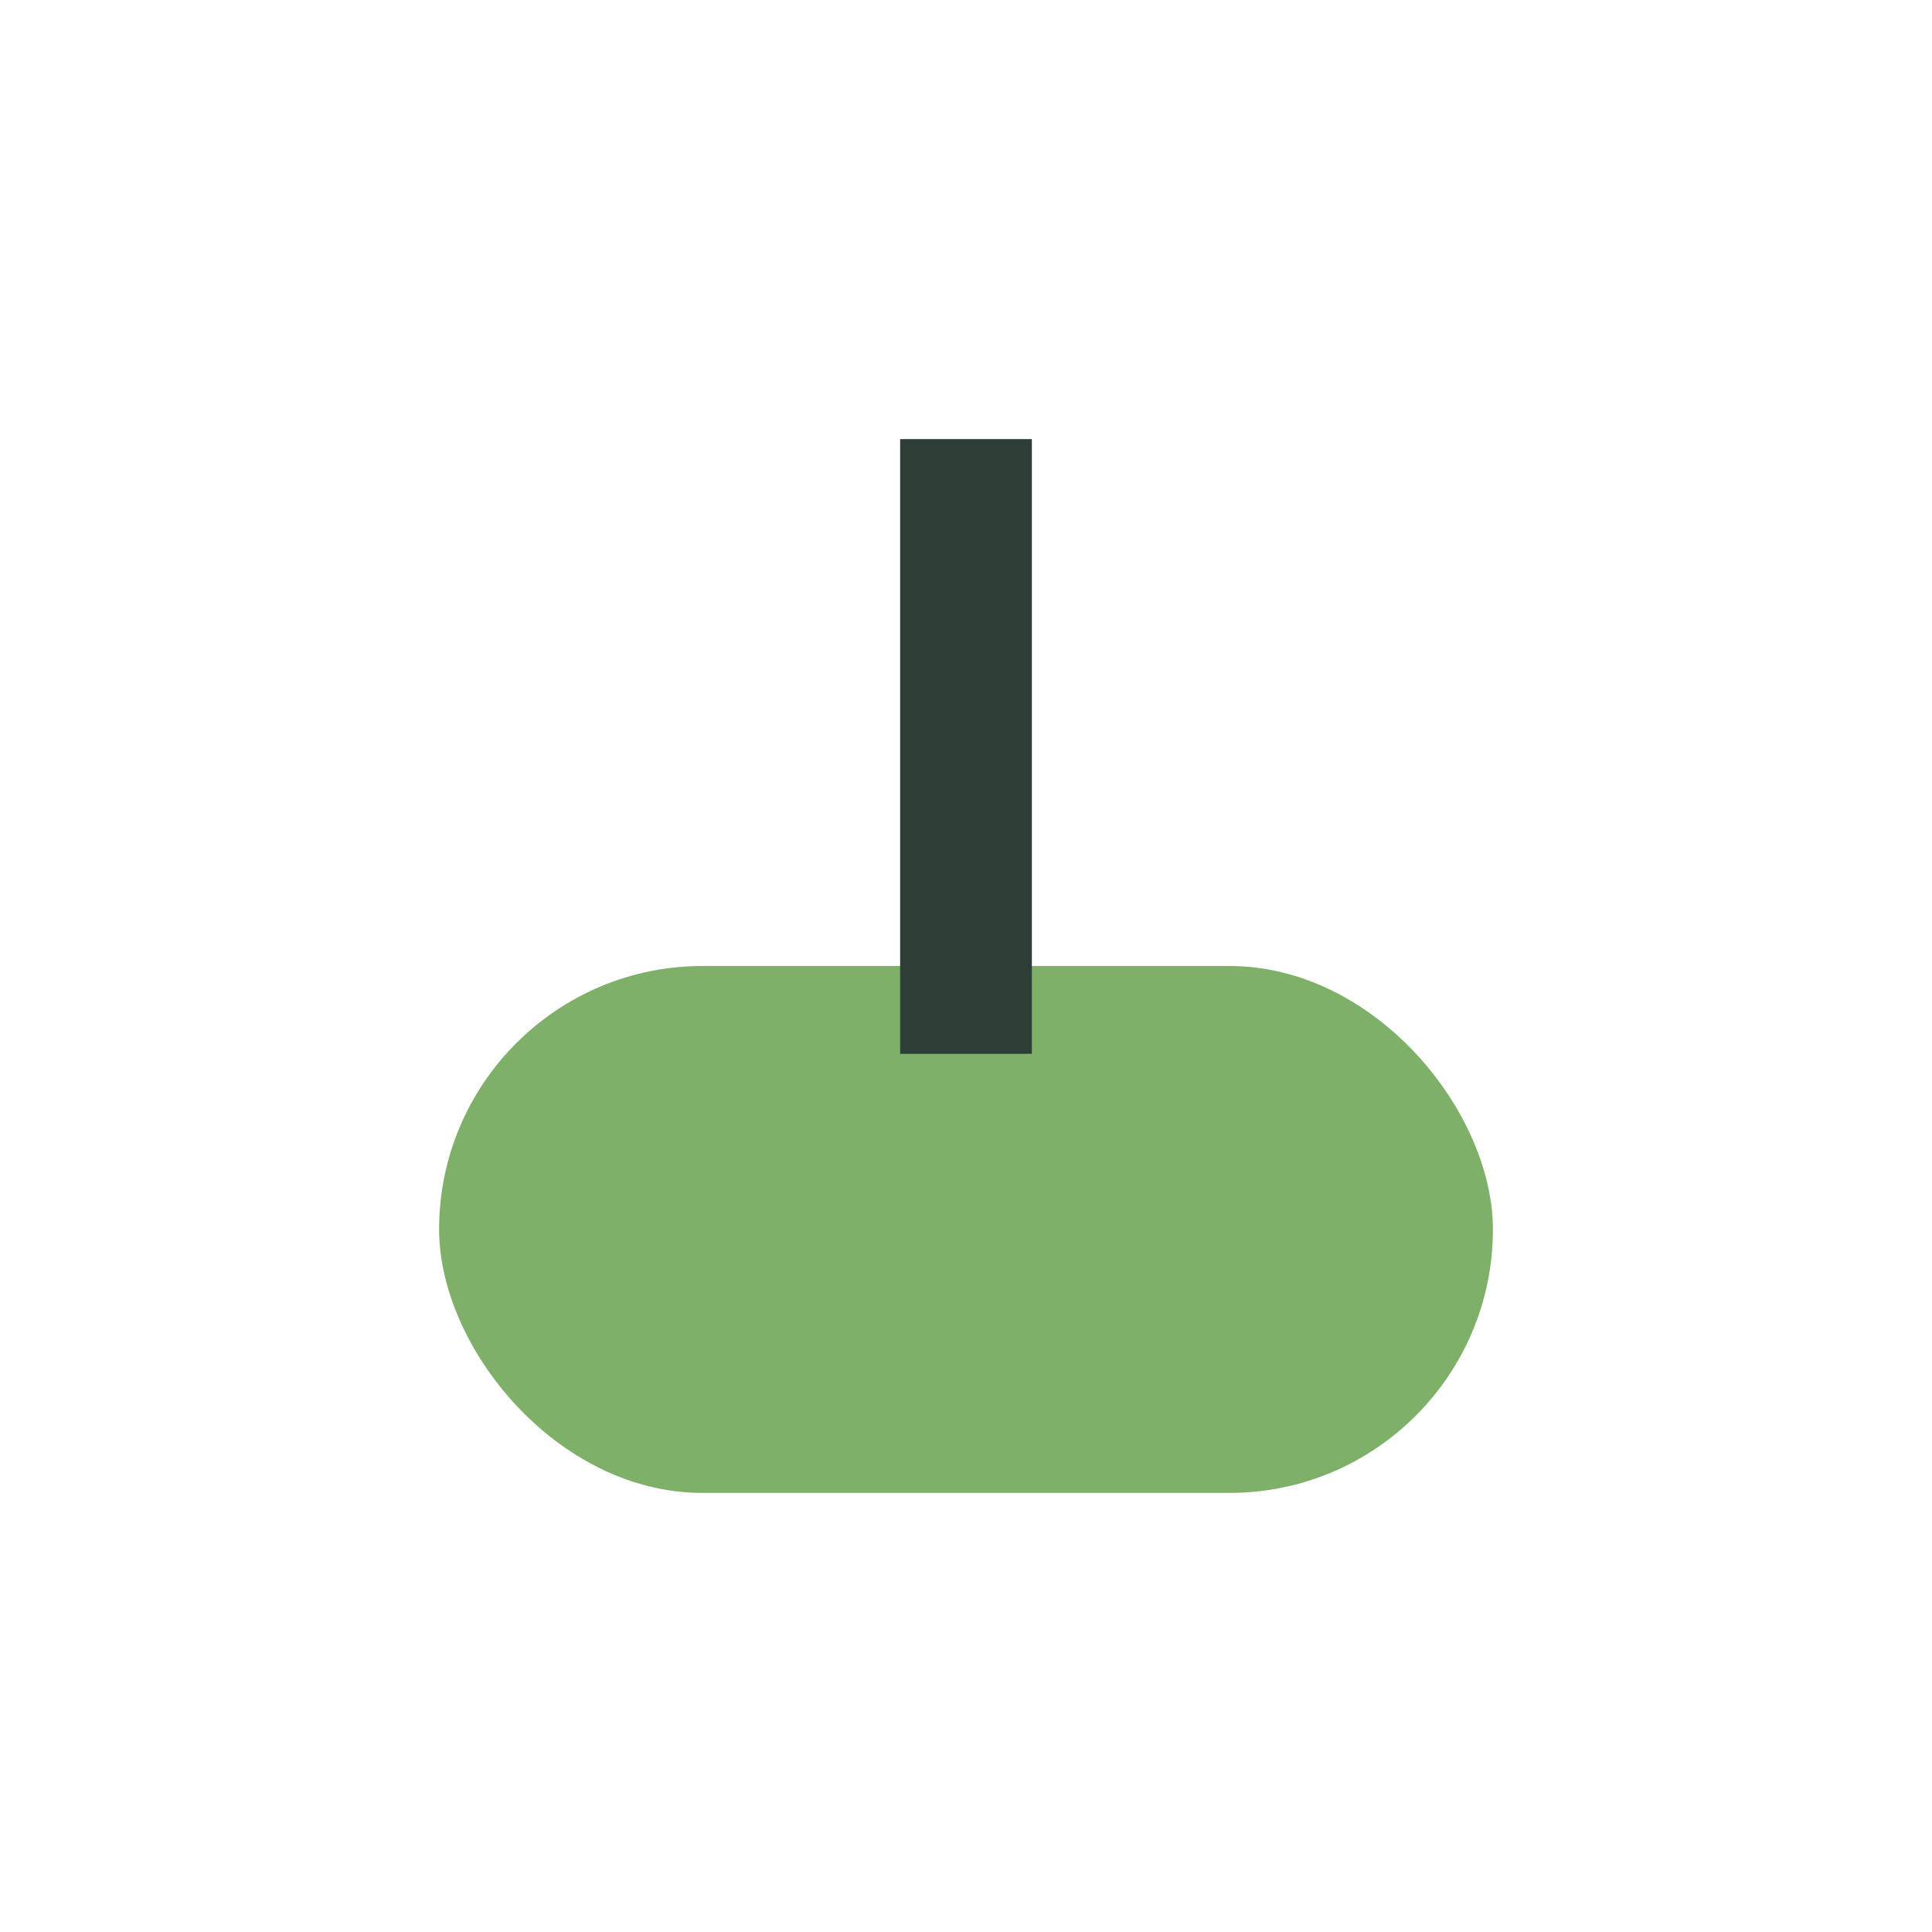 <?xml version="1.0" encoding="UTF-8"?>
<svg xmlns="http://www.w3.org/2000/svg" width="22" height="22" viewBox="0 0 22 22"><rect x="5" y="11" width="12" height="6" rx="3" fill="#7FB069"/><path d="M11 5v7" stroke="#2C3E35" stroke-width="1.5"/></svg>